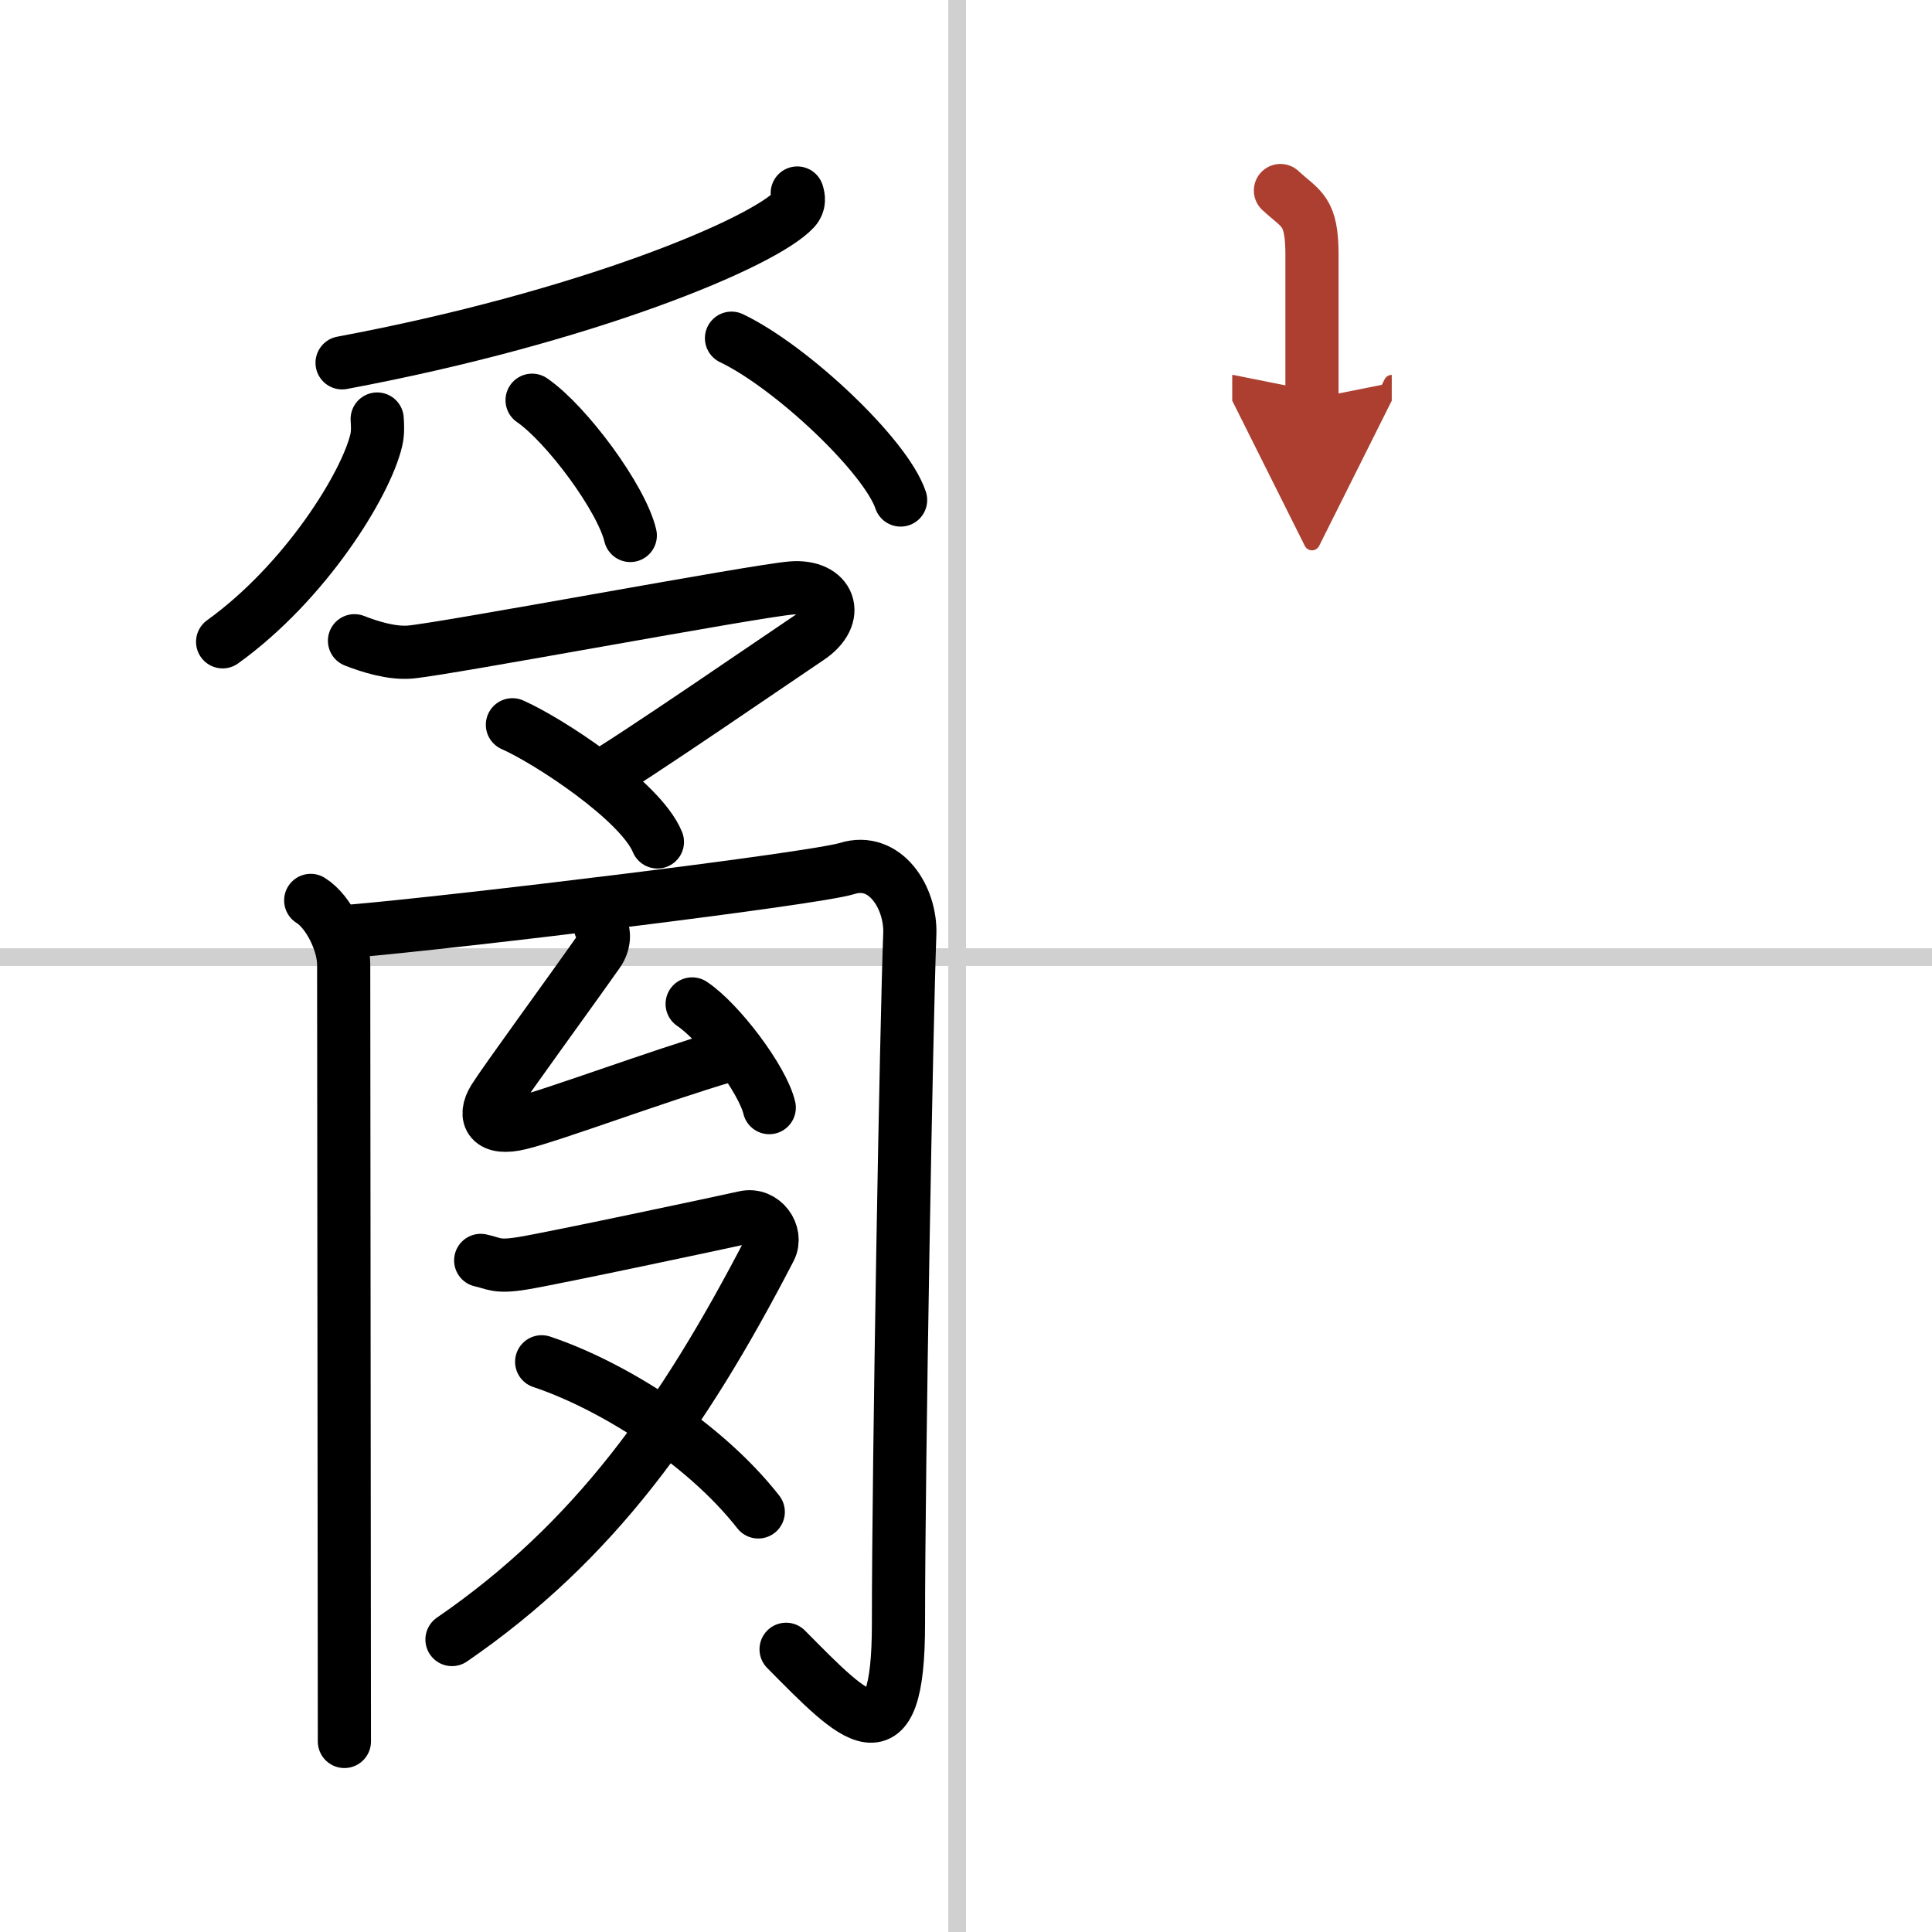 <svg width="400" height="400" viewBox="0 0 109 109" xmlns="http://www.w3.org/2000/svg"><defs><marker id="a" markerWidth="4" orient="auto" refX="1" refY="5" viewBox="0 0 10 10"><polyline points="0 0 10 5 0 10 1 5" fill="#ad3f31" stroke="#ad3f31"/></marker></defs><g fill="none" stroke="#000" stroke-linecap="round" stroke-linejoin="round" stroke-width="3"><rect width="100%" height="100%" fill="#fff" stroke="#fff"/><line x1="54" x2="54" y2="109" stroke="#d0d0d0" stroke-width="1"/><line x2="109" y1="54" y2="54" stroke="#d0d0d0" stroke-width="1"/><path d="m44.98 10.89c0.07 0.23 0.15 0.58-0.15 0.91-1.75 1.91-11.79 6.1-25.53 8.67"/><path d="m21.28 23.64c0.02 0.3 0.05 0.77-0.05 1.19-0.59 2.51-4 8.02-8.67 11.38"/><path d="m30.02 22.58c1.96 1.35 5.05 5.54 5.54 7.63"/><path d="m41.27 19.08c3.37 1.61 8.7 6.63 9.54 9.13"/><path d="m20 36.15c0.89 0.35 2.1 0.72 3.12 0.64 2-0.17 19.43-3.45 21.55-3.62s2.83 1.58 0.95 2.83c-0.97 0.64-10.47 7.17-11.81 7.86"/><path d="m28.91 40.89c2.02 0.89 7.23 4.29 8.18 6.61"/><path d="m17.53 50.8c1.04 0.65 1.86 2.43 1.86 3.61 0 7.59 0.04 34.34 0.04 43.84"/><path d="M19.86,52.53C26,52,45.93,49.58,47.79,49c2.17-0.68,3.61,1.67,3.54,3.68c-0.19,4.87-0.64,29.82-0.64,38.93c0,8-2.43,5.39-6.34,1.44"/><path d="m33.86 52.25c0.28 0.32 0.24 0.98-0.12 1.49-1.73 2.46-5.23 7.24-5.87 8.26-0.63 1.02-0.21 1.79 1.48 1.37 1.88-0.46 7.64-2.62 11.6-3.79"/><path d="m39.05 56.64c1.54 1.03 3.97 4.25 4.35 5.85"/><path d="M27.12,71.11c0.76,0.16,0.86,0.41,2.38,0.16c1.52-0.24,11.46-2.35,12.51-2.59s1.87,0.92,1.43,1.78C38.5,80,33.5,87,25.5,92.5"/><path d="m30.56 76.83c3.9 1.3 9.14 4.54 12.22 8.47"/><path d="m72.24 10.75c1.19 1.1 1.78 1.1 1.78 3.65v8.1" marker-end="url(#a)" stroke="#ad3f31"/></g></svg>

